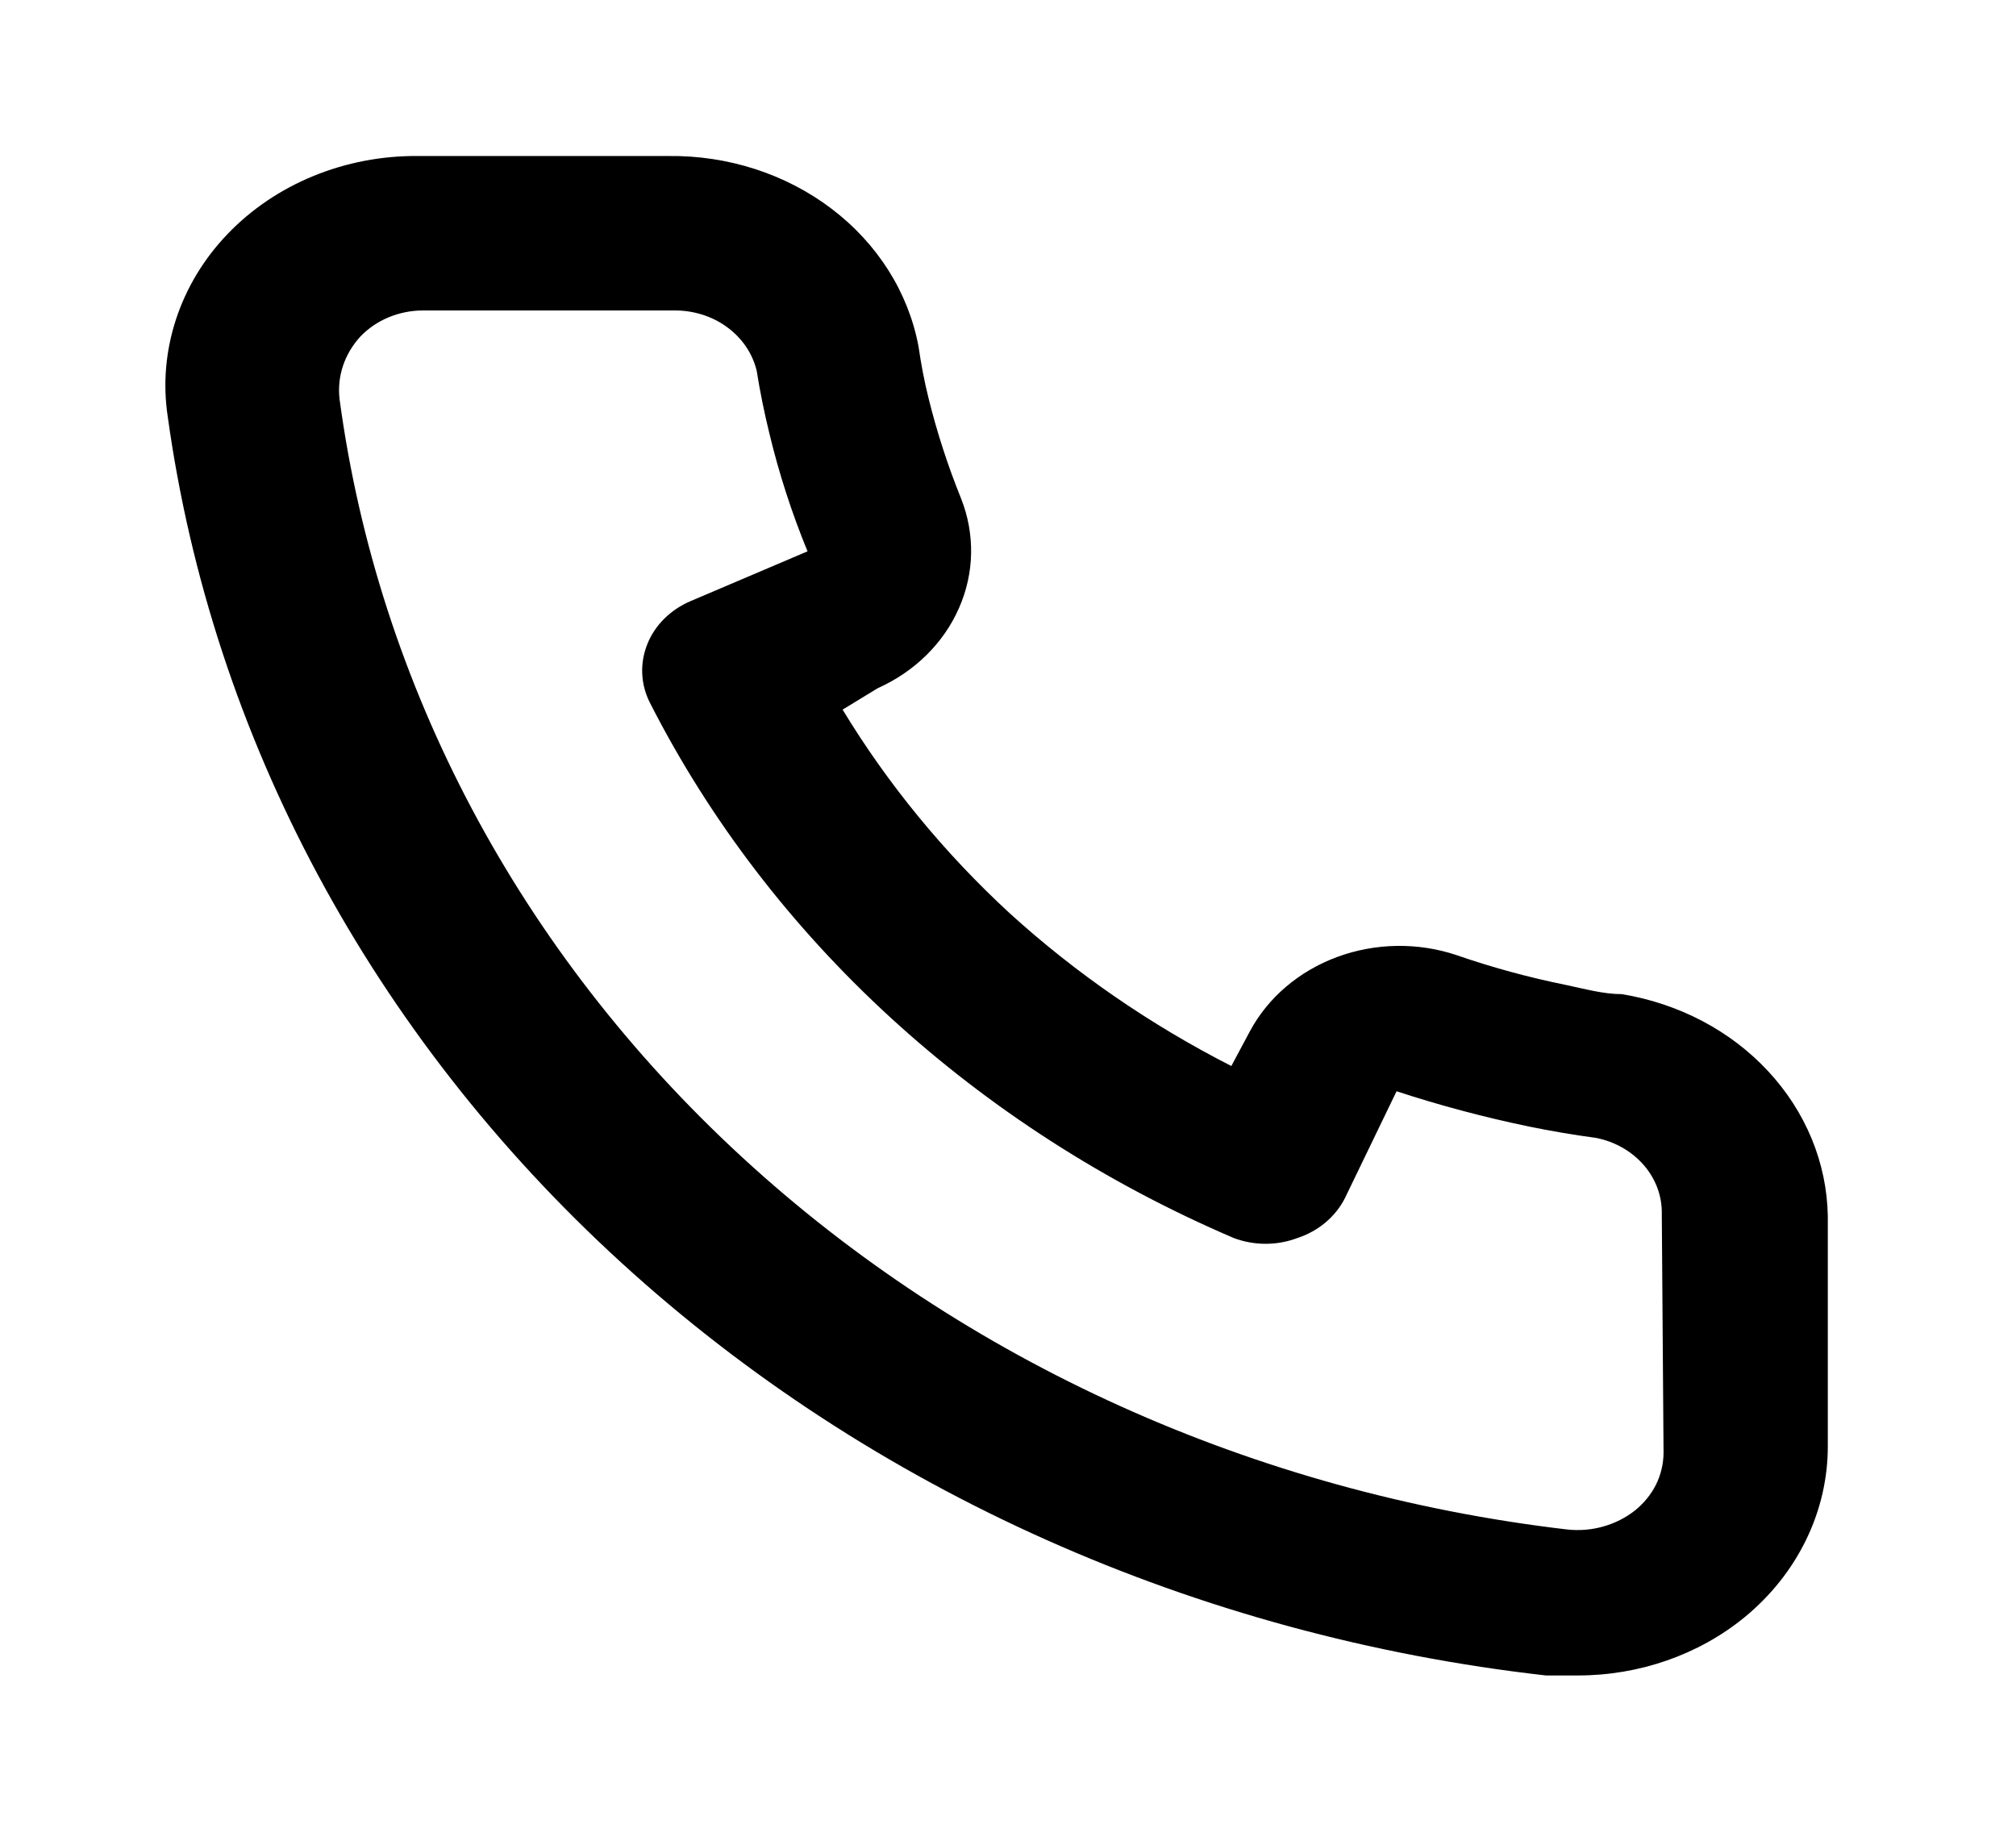 <svg xmlns="http://www.w3.org/2000/svg" width="23" height="21" viewBox="0 0 23 21" fill="none"><path d="M18.503 11.342C18.293 11.342 18.074 11.281 17.865 11.237C17.441 11.151 17.024 11.038 16.618 10.897C16.177 10.749 15.691 10.757 15.255 10.918C14.82 11.079 14.464 11.382 14.258 11.769L14.048 12.162C13.121 11.689 12.27 11.102 11.517 10.417C10.769 9.727 10.129 8.946 9.613 8.096L10.013 7.852C10.435 7.663 10.766 7.337 10.941 6.937C11.117 6.538 11.125 6.093 10.965 5.688C10.814 5.315 10.69 4.933 10.594 4.545C10.546 4.353 10.508 4.153 10.479 3.952C10.364 3.338 10.013 2.781 9.489 2.383C8.966 1.985 8.304 1.771 7.624 1.78H4.769C4.359 1.776 3.952 1.854 3.578 2.007C3.203 2.16 2.869 2.386 2.598 2.668C2.327 2.95 2.126 3.283 2.008 3.643C1.89 4.003 1.857 4.382 1.914 4.755C2.421 8.41 4.242 11.806 7.089 14.406C9.936 17.007 13.647 18.664 17.637 19.115H17.998C18.7 19.116 19.378 18.88 19.902 18.452C20.203 18.205 20.443 17.903 20.607 17.564C20.771 17.226 20.855 16.859 20.853 16.489V13.872C20.842 13.266 20.601 12.682 20.172 12.221C19.744 11.759 19.153 11.449 18.503 11.342ZM18.979 16.576C18.978 16.7 18.949 16.823 18.894 16.936C18.838 17.048 18.756 17.149 18.655 17.231C18.549 17.315 18.425 17.378 18.29 17.416C18.156 17.454 18.014 17.465 17.874 17.449C14.31 17.03 10.999 15.535 8.464 13.2C5.929 10.866 4.314 7.823 3.874 4.554C3.859 4.426 3.872 4.297 3.913 4.174C3.954 4.051 4.022 3.937 4.112 3.839C4.201 3.746 4.311 3.671 4.434 3.62C4.557 3.569 4.691 3.542 4.826 3.542H7.681C7.902 3.538 8.119 3.604 8.292 3.73C8.466 3.856 8.586 4.033 8.633 4.231C8.671 4.47 8.719 4.705 8.776 4.938C8.886 5.398 9.032 5.85 9.213 6.29L7.881 6.857C7.767 6.905 7.665 6.973 7.579 7.058C7.494 7.142 7.428 7.241 7.385 7.349C7.342 7.457 7.322 7.571 7.327 7.686C7.332 7.801 7.362 7.914 7.415 8.018C8.784 10.707 11.143 12.869 14.077 14.125C14.309 14.212 14.569 14.212 14.8 14.125C14.919 14.086 15.028 14.026 15.121 13.948C15.214 13.87 15.29 13.776 15.343 13.671L15.933 12.45C16.425 12.611 16.927 12.745 17.437 12.851C17.69 12.903 17.947 12.947 18.208 12.982C18.424 13.024 18.617 13.135 18.755 13.294C18.892 13.453 18.964 13.651 18.959 13.854L18.979 16.576Z" fill="black"></path></svg>